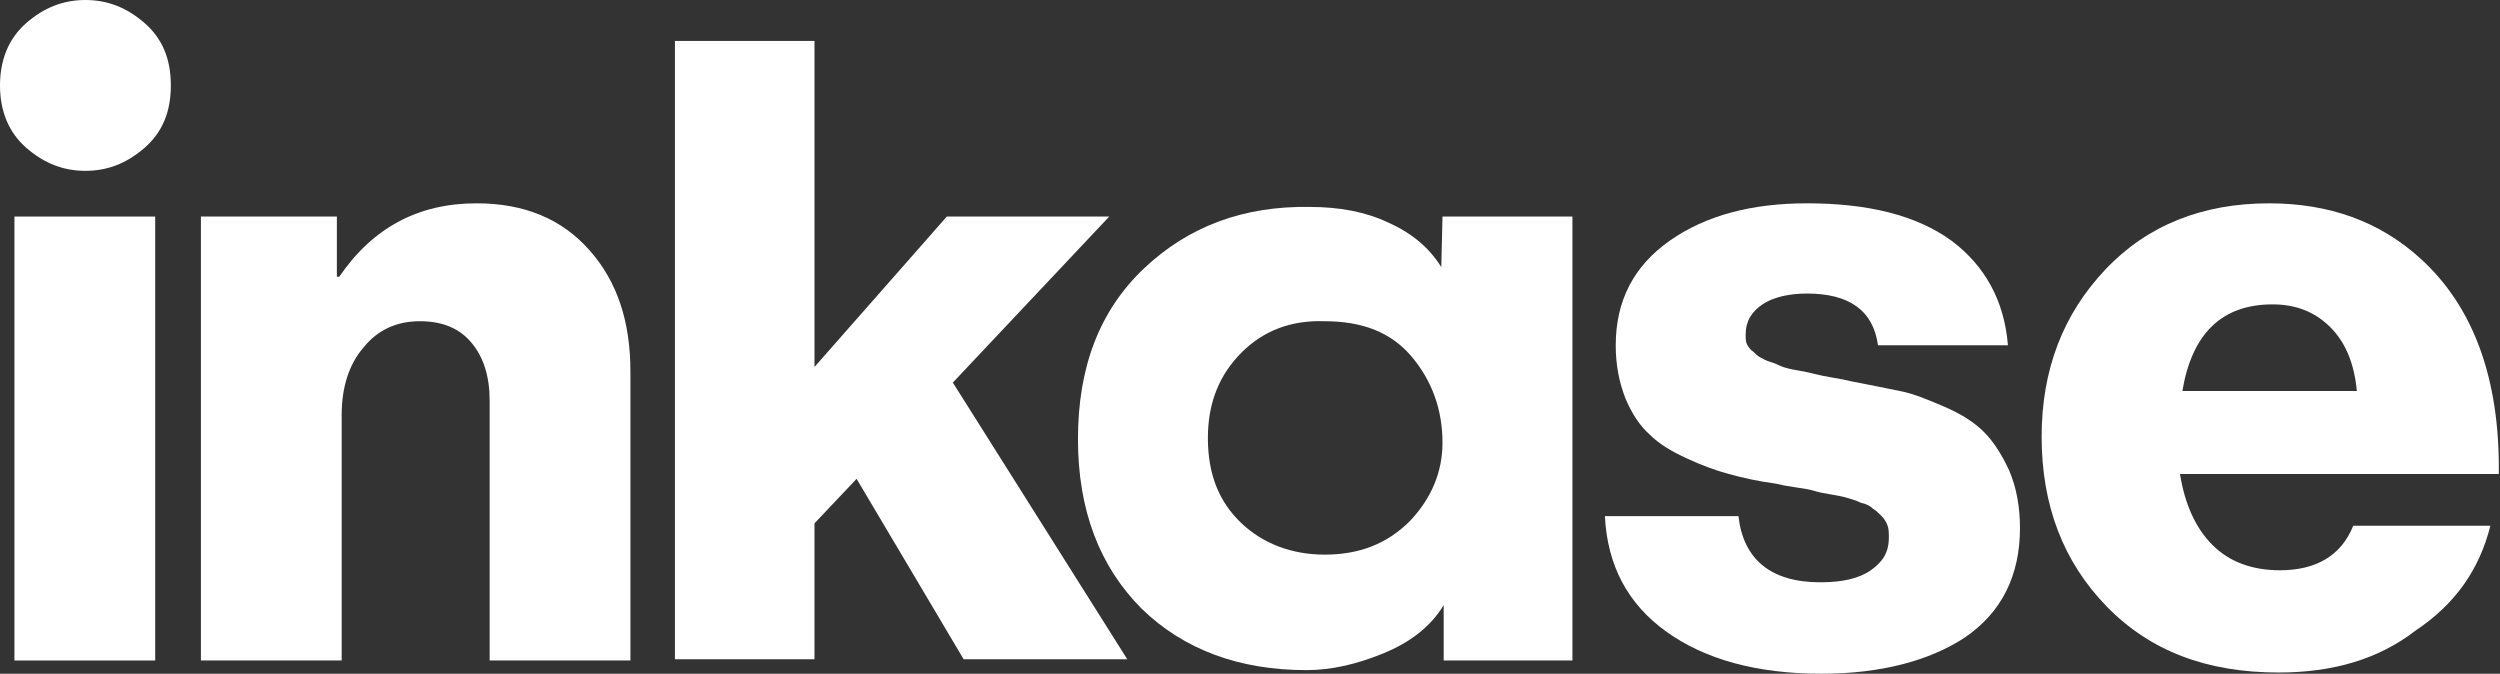 <?xml version="1.0" encoding="utf-8"?>
<!-- Generator: Adobe Illustrator 23.0.2, SVG Export Plug-In . SVG Version: 6.00 Build 0)  -->
<svg version="1.1" id="Camada_1" xmlns="http://www.w3.org/2000/svg" xmlns:xlink="http://www.w3.org/1999/xlink" x="0px" y="0px"
	 viewBox="0 0 207.8 56" style="enable-background:new 0 0 207.8 56;" xml:space="preserve">
<rect x="0" y="0" width="207.8" height="56" fill="#333333" stroke="none"/>
<style type="text/css">
	.st0{fill:#FFFFFF;}
</style>
<g>
	<path class="st0" d="M1.2,54.9V18h11.7v36.9H1.2z"/>
	<path class="st0" d="M16.7,54.9V18H28v5h0.2c2.8-4.1,6.6-6.1,11.4-6.1c4,0,7.1,1.3,9.4,3.9c2.3,2.6,3.4,5.9,3.4,10.1v24H40.7V33.3
		c0-2-0.5-3.6-1.5-4.8c-1-1.2-2.4-1.8-4.3-1.8c-1.9,0-3.5,0.7-4.7,2.2c-1.2,1.4-1.8,3.3-1.8,5.6v20.4H16.7z"/>
	<path class="st0" d="M56.1,54.9V3.4h11.6v27.1l11-12.5h13.5l-13,13.8l14.5,23H80.1l-8.9-15l-3.5,3.7v11.3H56.1V54.9z"/>
	<path class="st0" d="M151.4,56c-5.4,0-9.7-1.2-12.9-3.5s-4.9-5.5-5.1-9.6h11.1c0.4,3.6,2.7,5.5,6.8,5.5c1.8,0,3.2-0.3,4.2-1
		s1.5-1.5,1.5-2.7c0-0.4,0-0.7-0.1-1s-0.3-0.6-0.5-0.8s-0.5-0.5-0.7-0.6c-0.2-0.2-0.5-0.4-1-0.5c-0.4-0.2-0.8-0.3-1.1-0.4
		c-0.3-0.1-0.8-0.2-1.4-0.3c-0.6-0.1-1.1-0.2-1.4-0.3c-0.3-0.1-0.9-0.2-1.6-0.3c-0.7-0.1-1.2-0.2-1.6-0.3c-1.5-0.2-2.8-0.5-3.9-0.8
		c-1.1-0.3-2.2-0.7-3.5-1.3s-2.3-1.2-3.1-2c-0.8-0.7-1.5-1.8-2-3c-0.5-1.3-0.8-2.7-0.8-4.4c0-3.7,1.5-6.6,4.5-8.7s6.8-3.1,11.4-3.1
		c5.1,0,9.1,1,12,3.1c2.8,2.1,4.4,5,4.7,8.7h-10.8c-0.4-2.9-2.4-4.3-5.9-4.3c-1.5,0-2.8,0.3-3.7,0.9s-1.4,1.4-1.4,2.5
		c0,0.3,0,0.6,0.1,0.8c0.1,0.2,0.3,0.5,0.5,0.6c0.2,0.2,0.4,0.4,0.6,0.5c0.2,0.1,0.5,0.3,0.9,0.4s0.7,0.3,1,0.4s0.7,0.2,1.3,0.3
		c0.6,0.1,1,0.2,1.4,0.3c0.4,0.1,0.9,0.2,1.5,0.3c0.6,0.1,1.1,0.2,1.5,0.3c1.6,0.3,3,0.6,4,0.8c1.1,0.2,2.3,0.7,3.7,1.3
		s2.5,1.3,3.3,2.1s1.5,1.9,2.1,3.2c0.6,1.4,0.9,3,0.9,4.8c0,3.9-1.5,7-4.6,9.1C160.4,54.9,156.4,56,151.4,56z"/>
	<path class="st0" d="M189.4,55.9c-6,0-10.7-1.8-14.3-5.5s-5.4-8.4-5.4-14.1c0-5.6,1.8-10.2,5.3-13.9s8.1-5.5,13.6-5.5
		c5,0,9.2,1.5,12.6,4.6c4.4,4,6.6,10,6.5,17.9h-26.5c0.4,2.5,1.3,4.5,2.7,5.9s3.3,2.1,5.6,2.1c3,0,5.1-1.2,6.1-3.7H207
		c-0.9,3.6-2.9,6.5-6.2,8.7C197.7,54.8,193.9,55.9,189.4,55.9z M181.4,32.5h14.5c-0.2-2.2-0.9-4-2.2-5.3s-2.9-1.9-4.8-1.9
		C184.7,25.3,182.2,27.7,181.4,32.5z"/>
	<path class="st0" d="M2.2,1.9C3.7,0.6,5.3,0,7.1,0s3.4,0.6,4.9,1.9s2.2,3,2.2,5.2S13.5,11,12,12.3s-3.1,1.9-4.9,1.9
		s-3.4-0.6-4.9-1.9S0,9.2,0,7.1S0.7,3.2,2.2,1.9z"/>
	<path class="st0" d="M119.9,18h10.8v36.9H120v-4.6c-1.1,1.8-2.8,3.1-5,4s-4.3,1.4-6.4,1.4c-5.6,0-10.2-1.7-13.7-5.1
		c-3.5-3.5-5.3-8.2-5.3-14.1c0-6,1.8-10.7,5.5-14.2s8.3-5.2,13.8-5.1c2.4,0,4.6,0.4,6.5,1.3c2,0.9,3.4,2.1,4.4,3.7L119.9,18
		L119.9,18z M103.2,29.3c-1.8,1.8-2.8,4.1-2.8,7.1s0.9,5.3,2.8,7.1c1.8,1.7,4.2,2.6,6.9,2.6c2.9,0,5.2-0.9,7.1-2.8
		c1.8-1.9,2.7-4.1,2.7-6.5c0-2.8-0.9-5.2-2.6-7.2s-4.1-2.9-7.2-2.9C107.3,26.6,105,27.5,103.2,29.3z"/>
</g>
</svg>
